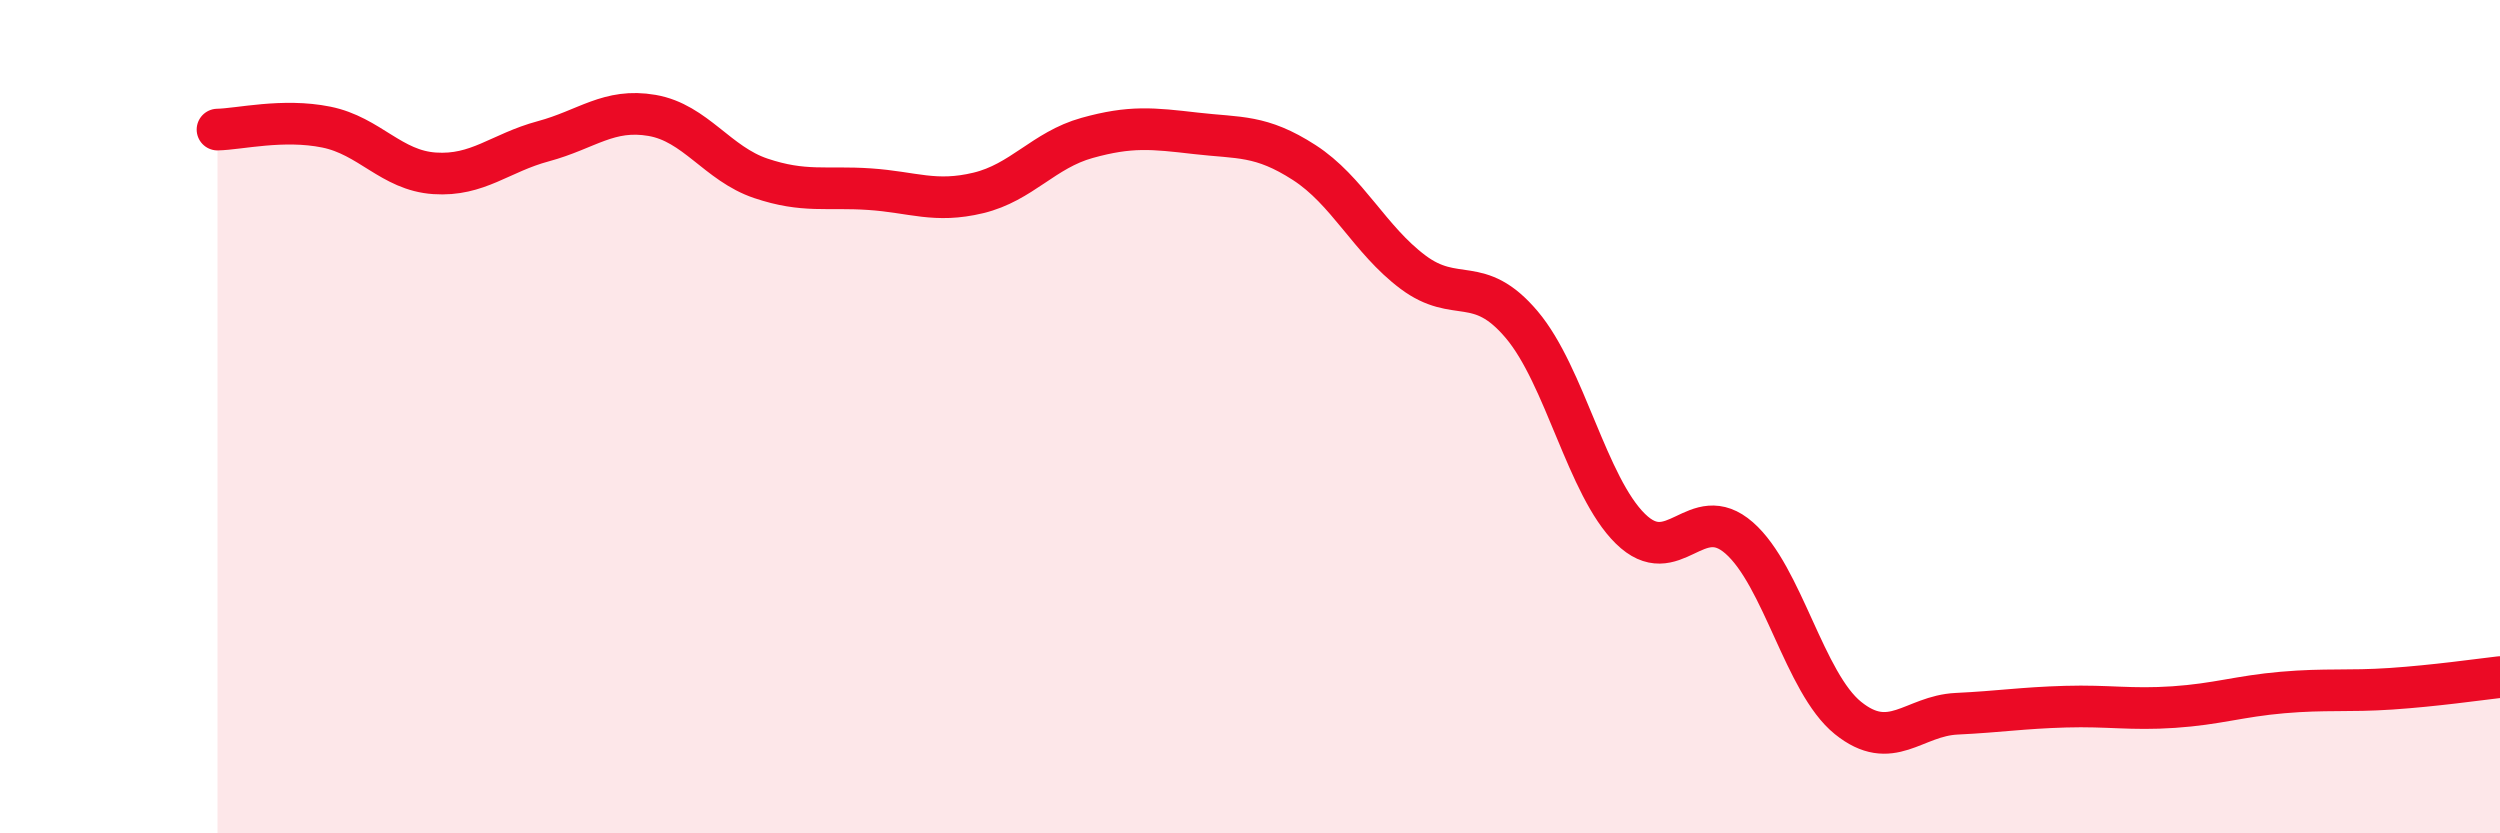 
    <svg width="60" height="20" viewBox="0 0 60 20" xmlns="http://www.w3.org/2000/svg">
      <path
        d="M 5.22,3.11 C 5.74,3.1 6.79,2.84 7.83,3.05 C 8.87,3.26 9.39,4.09 10.43,4.16 C 11.47,4.23 12,3.67 13.04,3.39 C 14.08,3.11 14.61,2.59 15.65,2.77 C 16.69,2.95 17.22,3.93 18.26,4.28 C 19.3,4.63 19.83,4.47 20.87,4.54 C 21.91,4.61 22.44,4.88 23.48,4.63 C 24.52,4.38 25.05,3.6 26.09,3.31 C 27.13,3.02 27.66,3.08 28.7,3.2 C 29.74,3.32 30.26,3.23 31.3,3.9 C 32.34,4.57 32.87,5.75 33.91,6.53 C 34.95,7.31 35.48,6.56 36.52,7.79 C 37.56,9.02 38.09,11.67 39.13,12.69 C 40.17,13.71 40.7,12 41.74,12.91 C 42.78,13.82 43.31,16.39 44.35,17.23 C 45.39,18.07 45.92,17.18 46.96,17.13 C 48,17.08 48.53,16.99 49.57,16.96 C 50.61,16.93 51.13,17.04 52.17,16.97 C 53.21,16.9 53.74,16.71 54.78,16.62 C 55.82,16.53 56.35,16.6 57.39,16.53 C 58.43,16.46 59.48,16.31 60,16.25L60 20L5.22 20Z"
        fill="#EB0A25"
        opacity="0.1"
        stroke-linecap="round"
        stroke-linejoin="round"
      />
      <path
        d="M 5.22,3.11 C 5.74,3.1 6.79,2.84 7.83,3.05 C 8.87,3.26 9.39,4.09 10.43,4.16 C 11.47,4.23 12,3.67 13.04,3.39 C 14.08,3.11 14.61,2.59 15.65,2.77 C 16.69,2.95 17.22,3.93 18.26,4.28 C 19.3,4.63 19.83,4.47 20.87,4.54 C 21.91,4.61 22.44,4.88 23.48,4.63 C 24.52,4.38 25.05,3.6 26.09,3.31 C 27.13,3.02 27.66,3.08 28.7,3.2 C 29.74,3.32 30.26,3.23 31.3,3.9 C 32.34,4.57 32.87,5.75 33.91,6.53 C 34.95,7.31 35.48,6.56 36.52,7.79 C 37.56,9.02 38.09,11.67 39.13,12.69 C 40.17,13.71 40.7,12 41.74,12.91 C 42.78,13.82 43.31,16.39 44.35,17.23 C 45.39,18.07 45.92,17.18 46.96,17.13 C 48,17.08 48.53,16.99 49.57,16.96 C 50.61,16.93 51.13,17.04 52.17,16.97 C 53.21,16.9 53.74,16.71 54.78,16.62 C 55.82,16.53 56.35,16.6 57.39,16.53 C 58.43,16.46 59.48,16.31 60,16.25"
        stroke="#EB0A25"
        stroke-width="1"
        fill="none"
        stroke-linecap="round"
        stroke-linejoin="round"
      />
    </svg>
  